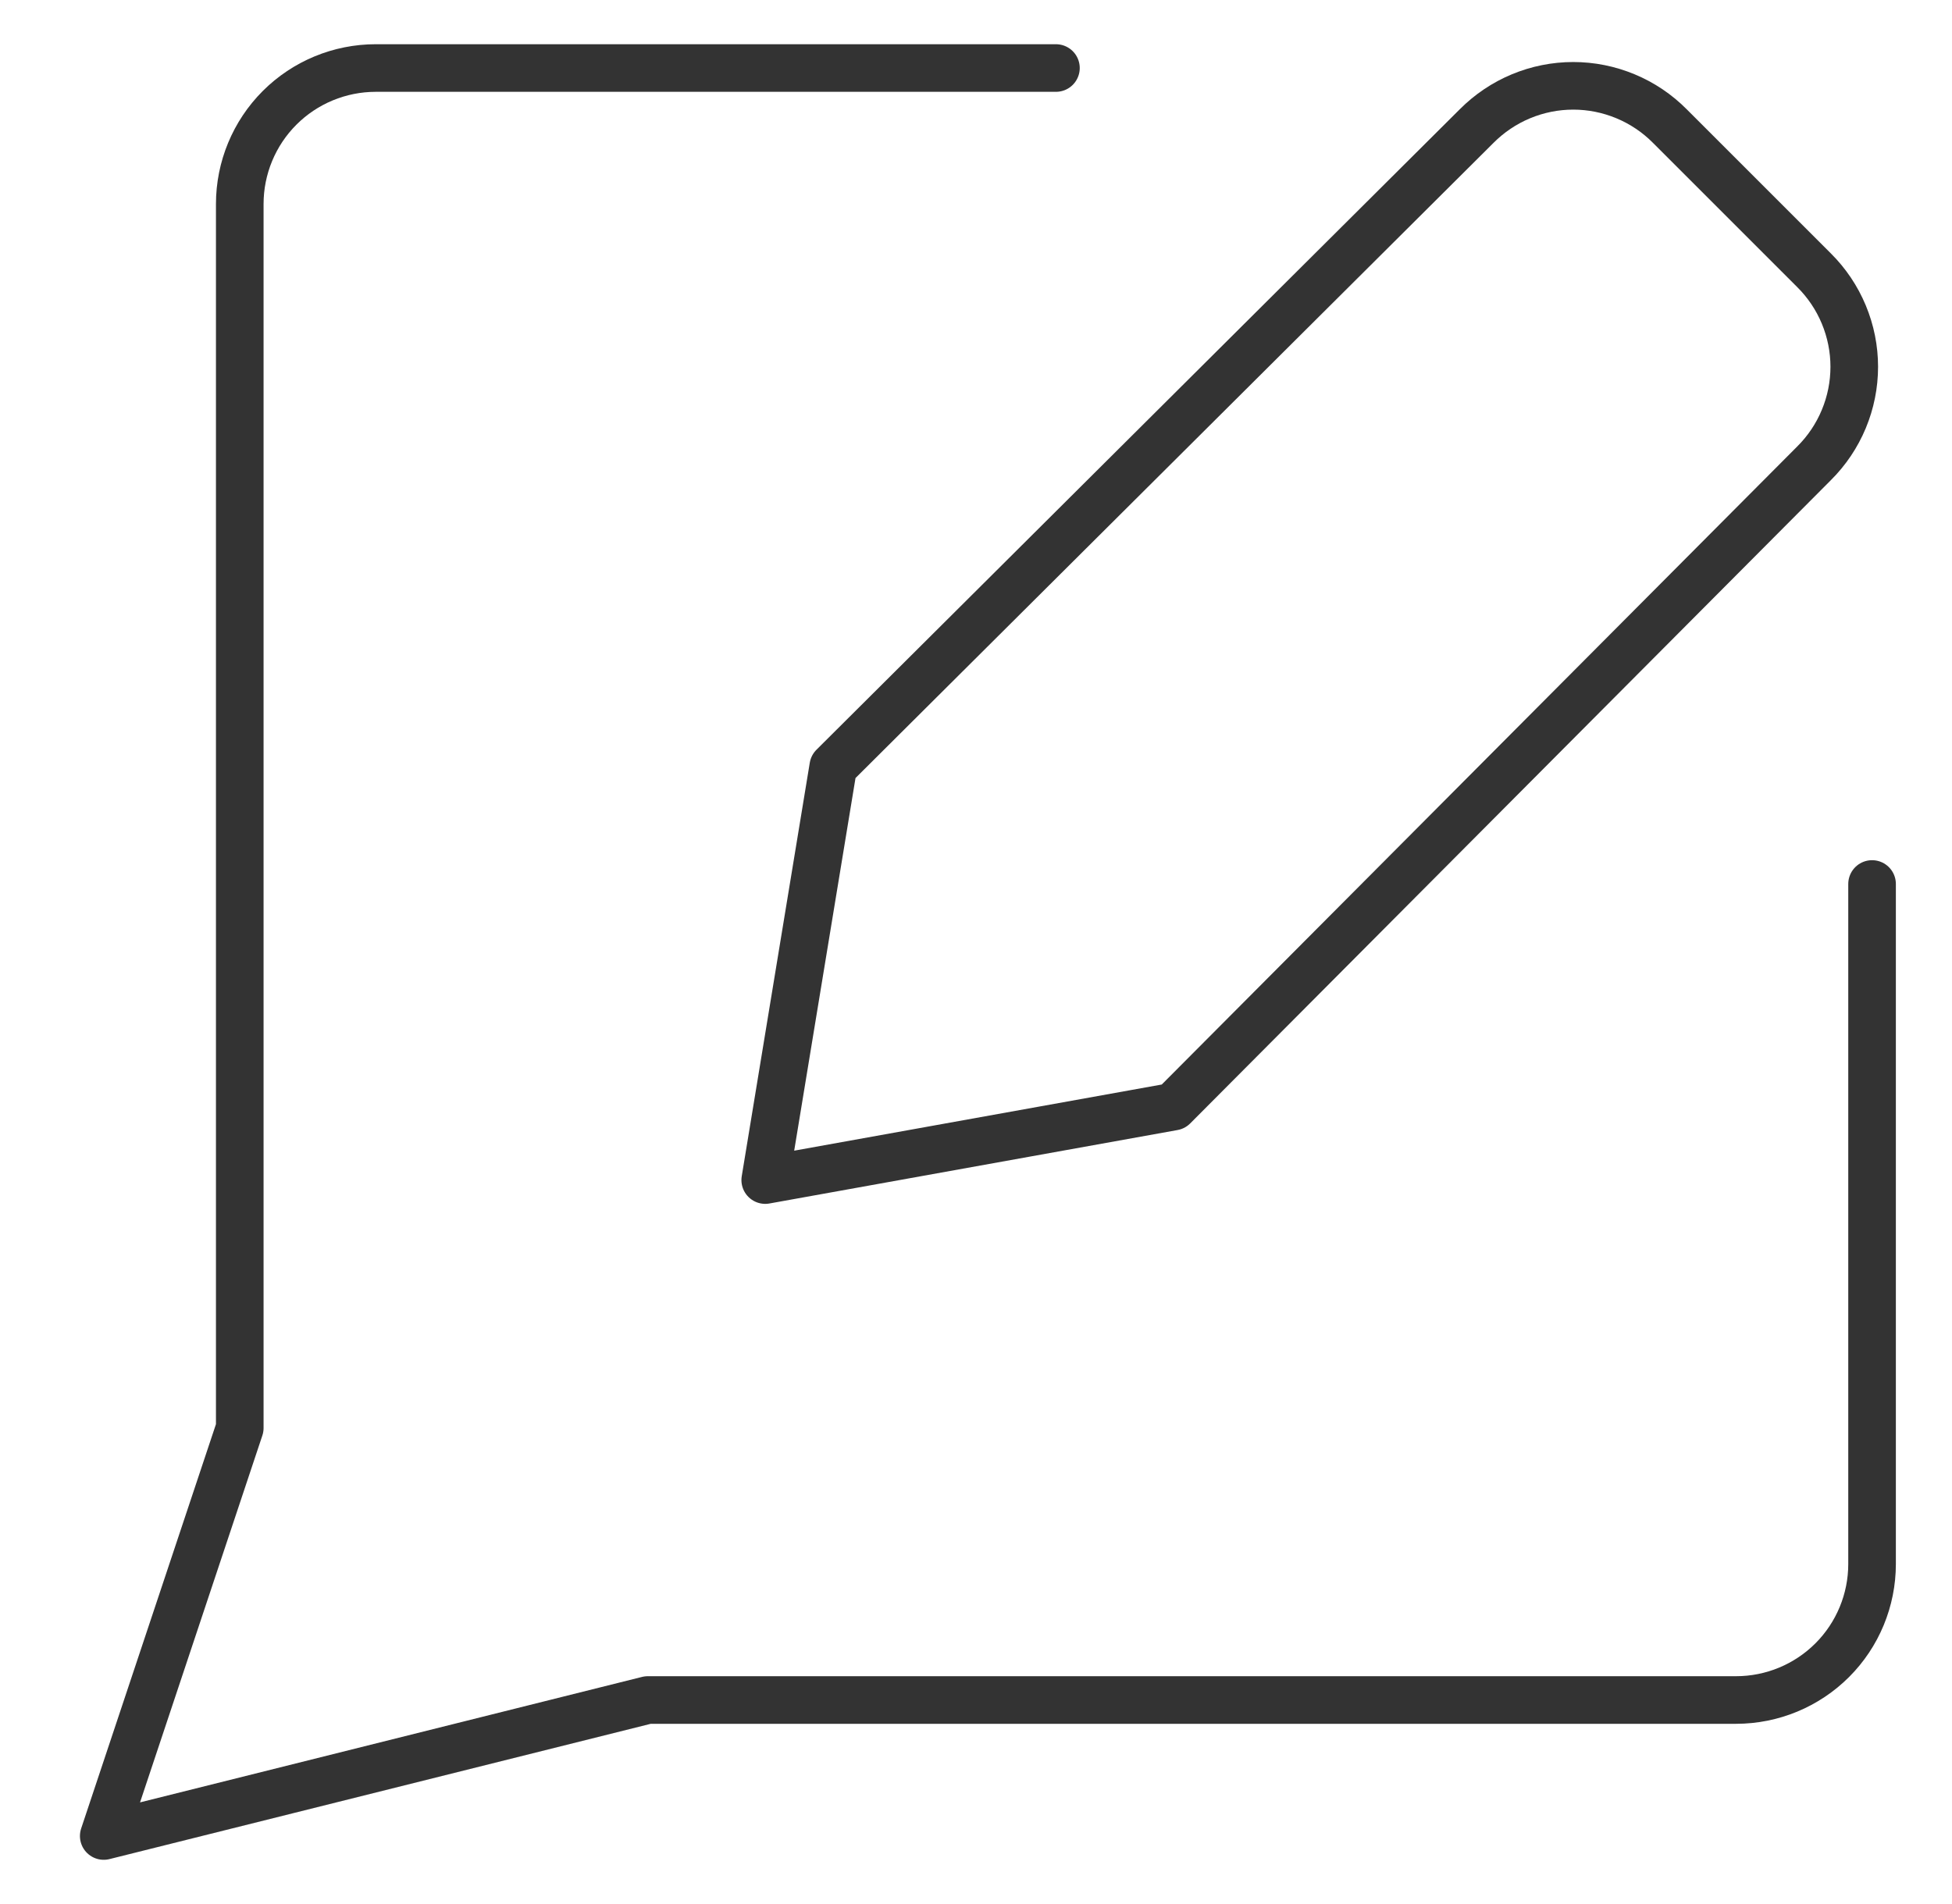 <svg width="41" height="40" viewBox="0 0 41 40" fill="none" xmlns="http://www.w3.org/2000/svg">
<path d="M22.179 1.429H7.893C7.135 1.429 6.408 1.73 5.873 2.265C5.337 2.801 5.036 3.528 5.036 4.286V30L2.179 38.571L13.607 35.714H36.464C37.222 35.714 37.949 35.413 38.485 34.877C39.02 34.342 39.321 33.615 39.321 32.857V18.571" stroke="#333333" stroke-linecap="round" stroke-linejoin="round"/>
<path d="M24.645 23.248L16.073 24.791L17.502 16.105L31.016 2.648C31.282 2.381 31.598 2.168 31.946 2.023C32.294 1.878 32.667 1.803 33.045 1.803C33.422 1.803 33.795 1.878 34.143 2.023C34.492 2.168 34.808 2.381 35.073 2.648L38.102 5.677C38.37 5.943 38.582 6.259 38.727 6.607C38.872 6.955 38.947 7.328 38.947 7.705C38.947 8.083 38.872 8.456 38.727 8.804C38.582 9.152 38.37 9.468 38.102 9.734L24.645 23.248Z" stroke="#333333" stroke-linecap="round" stroke-linejoin="round"/>
</svg>
